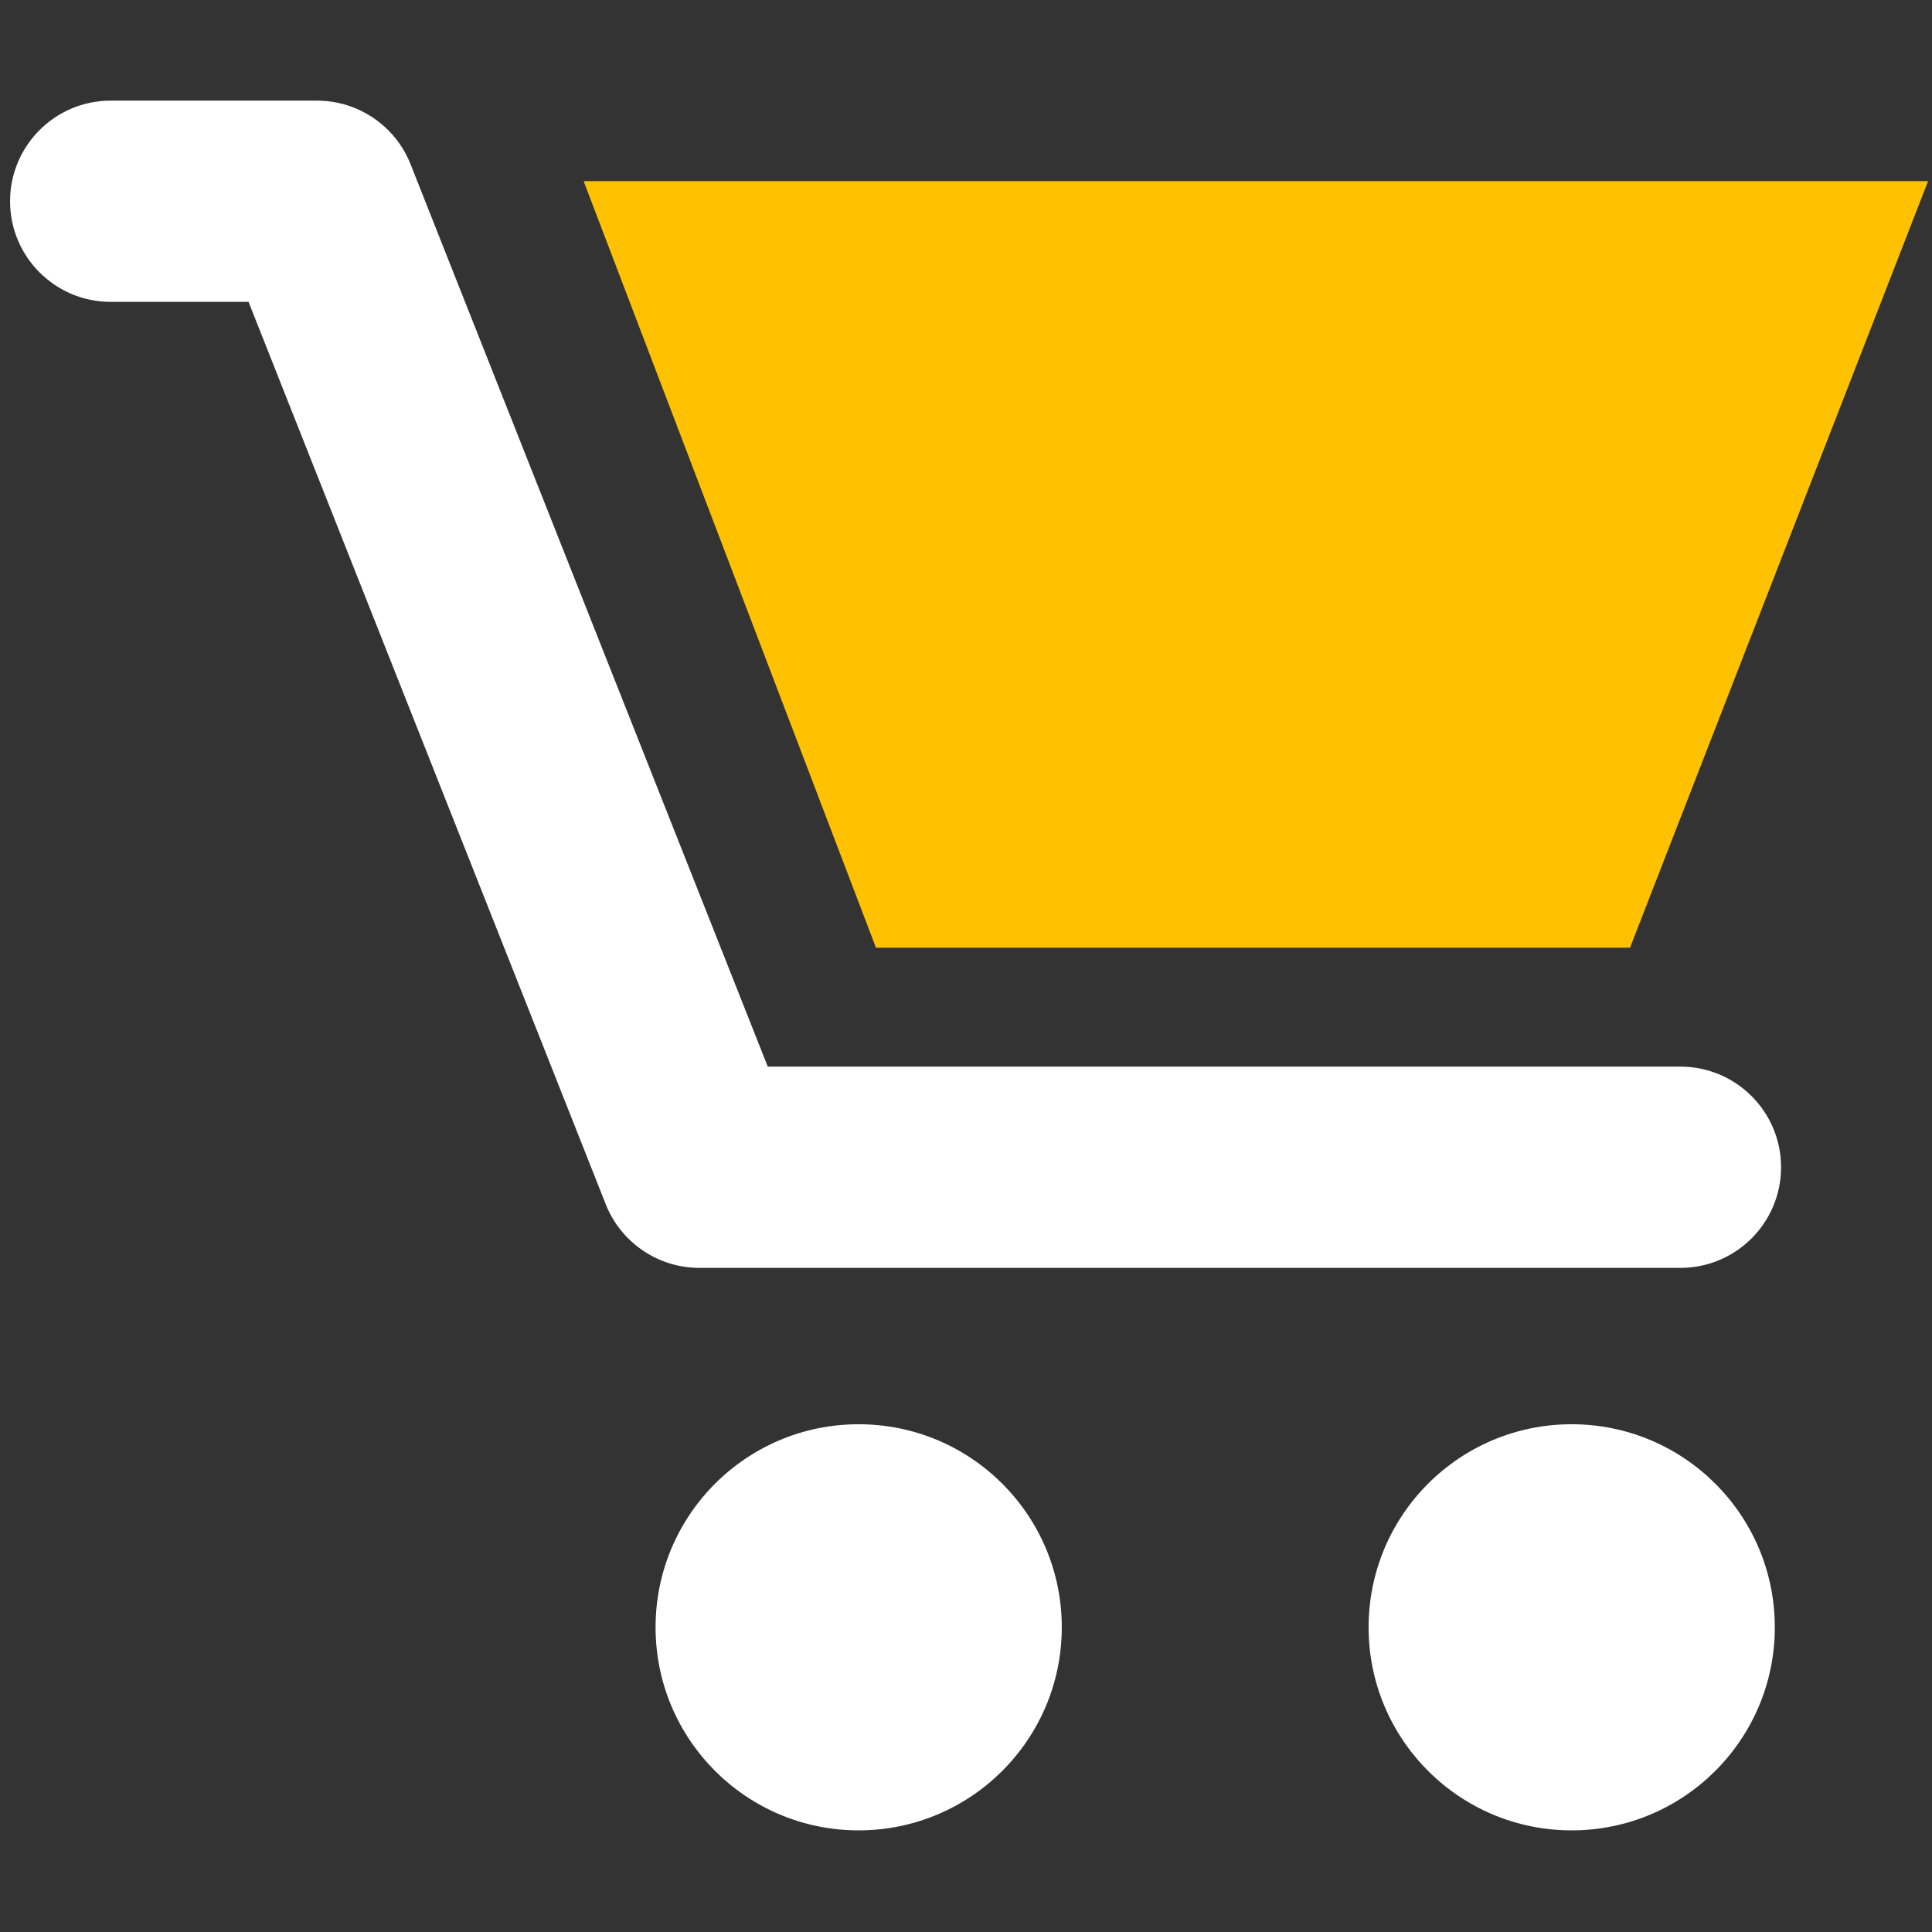 <svg width="192" height="192" viewBox="0 0 192 192" fill="none" xmlns="http://www.w3.org/2000/svg">
<rect x="0" y="0" width="192" height="192" fill="#333333" stroke="none"/>
<path d="M65.15 161.72C65.15 172.87 74.19 181.9 85.33 181.9C96.47 181.9 105.52 172.87 105.52 161.72C105.52 150.57 96.48 141.54 85.33 141.54C74.18 141.54 65.15 150.57 65.15 161.72Z" fill="white"/>
<path d="M136.01 161.72C136.01 172.87 145.05 181.9 156.19 181.9C167.33 181.9 176.38 172.87 176.38 161.72C176.38 150.57 167.34 141.54 156.19 141.54C145.04 141.54 136.01 150.57 136.01 161.72Z" fill="white"/>
<path d="M167 126H69.5C65.4 126 61.71 123.49 60.2 119.68L24.7 30H11C5.48 30 1 25.52 1 20C1 14.48 5.48 10 11 10H31.5C35.6 10 39.29 12.51 40.8 16.32L76.3 106H167C172.52 106 177 110.48 177 116C177 121.52 172.52 126 167 126Z" fill="white"/>
<path d="M87.05 94.18H161.99L191.61 18H58L87.05 94.18Z" fill="#FFC100"/>
</svg>
